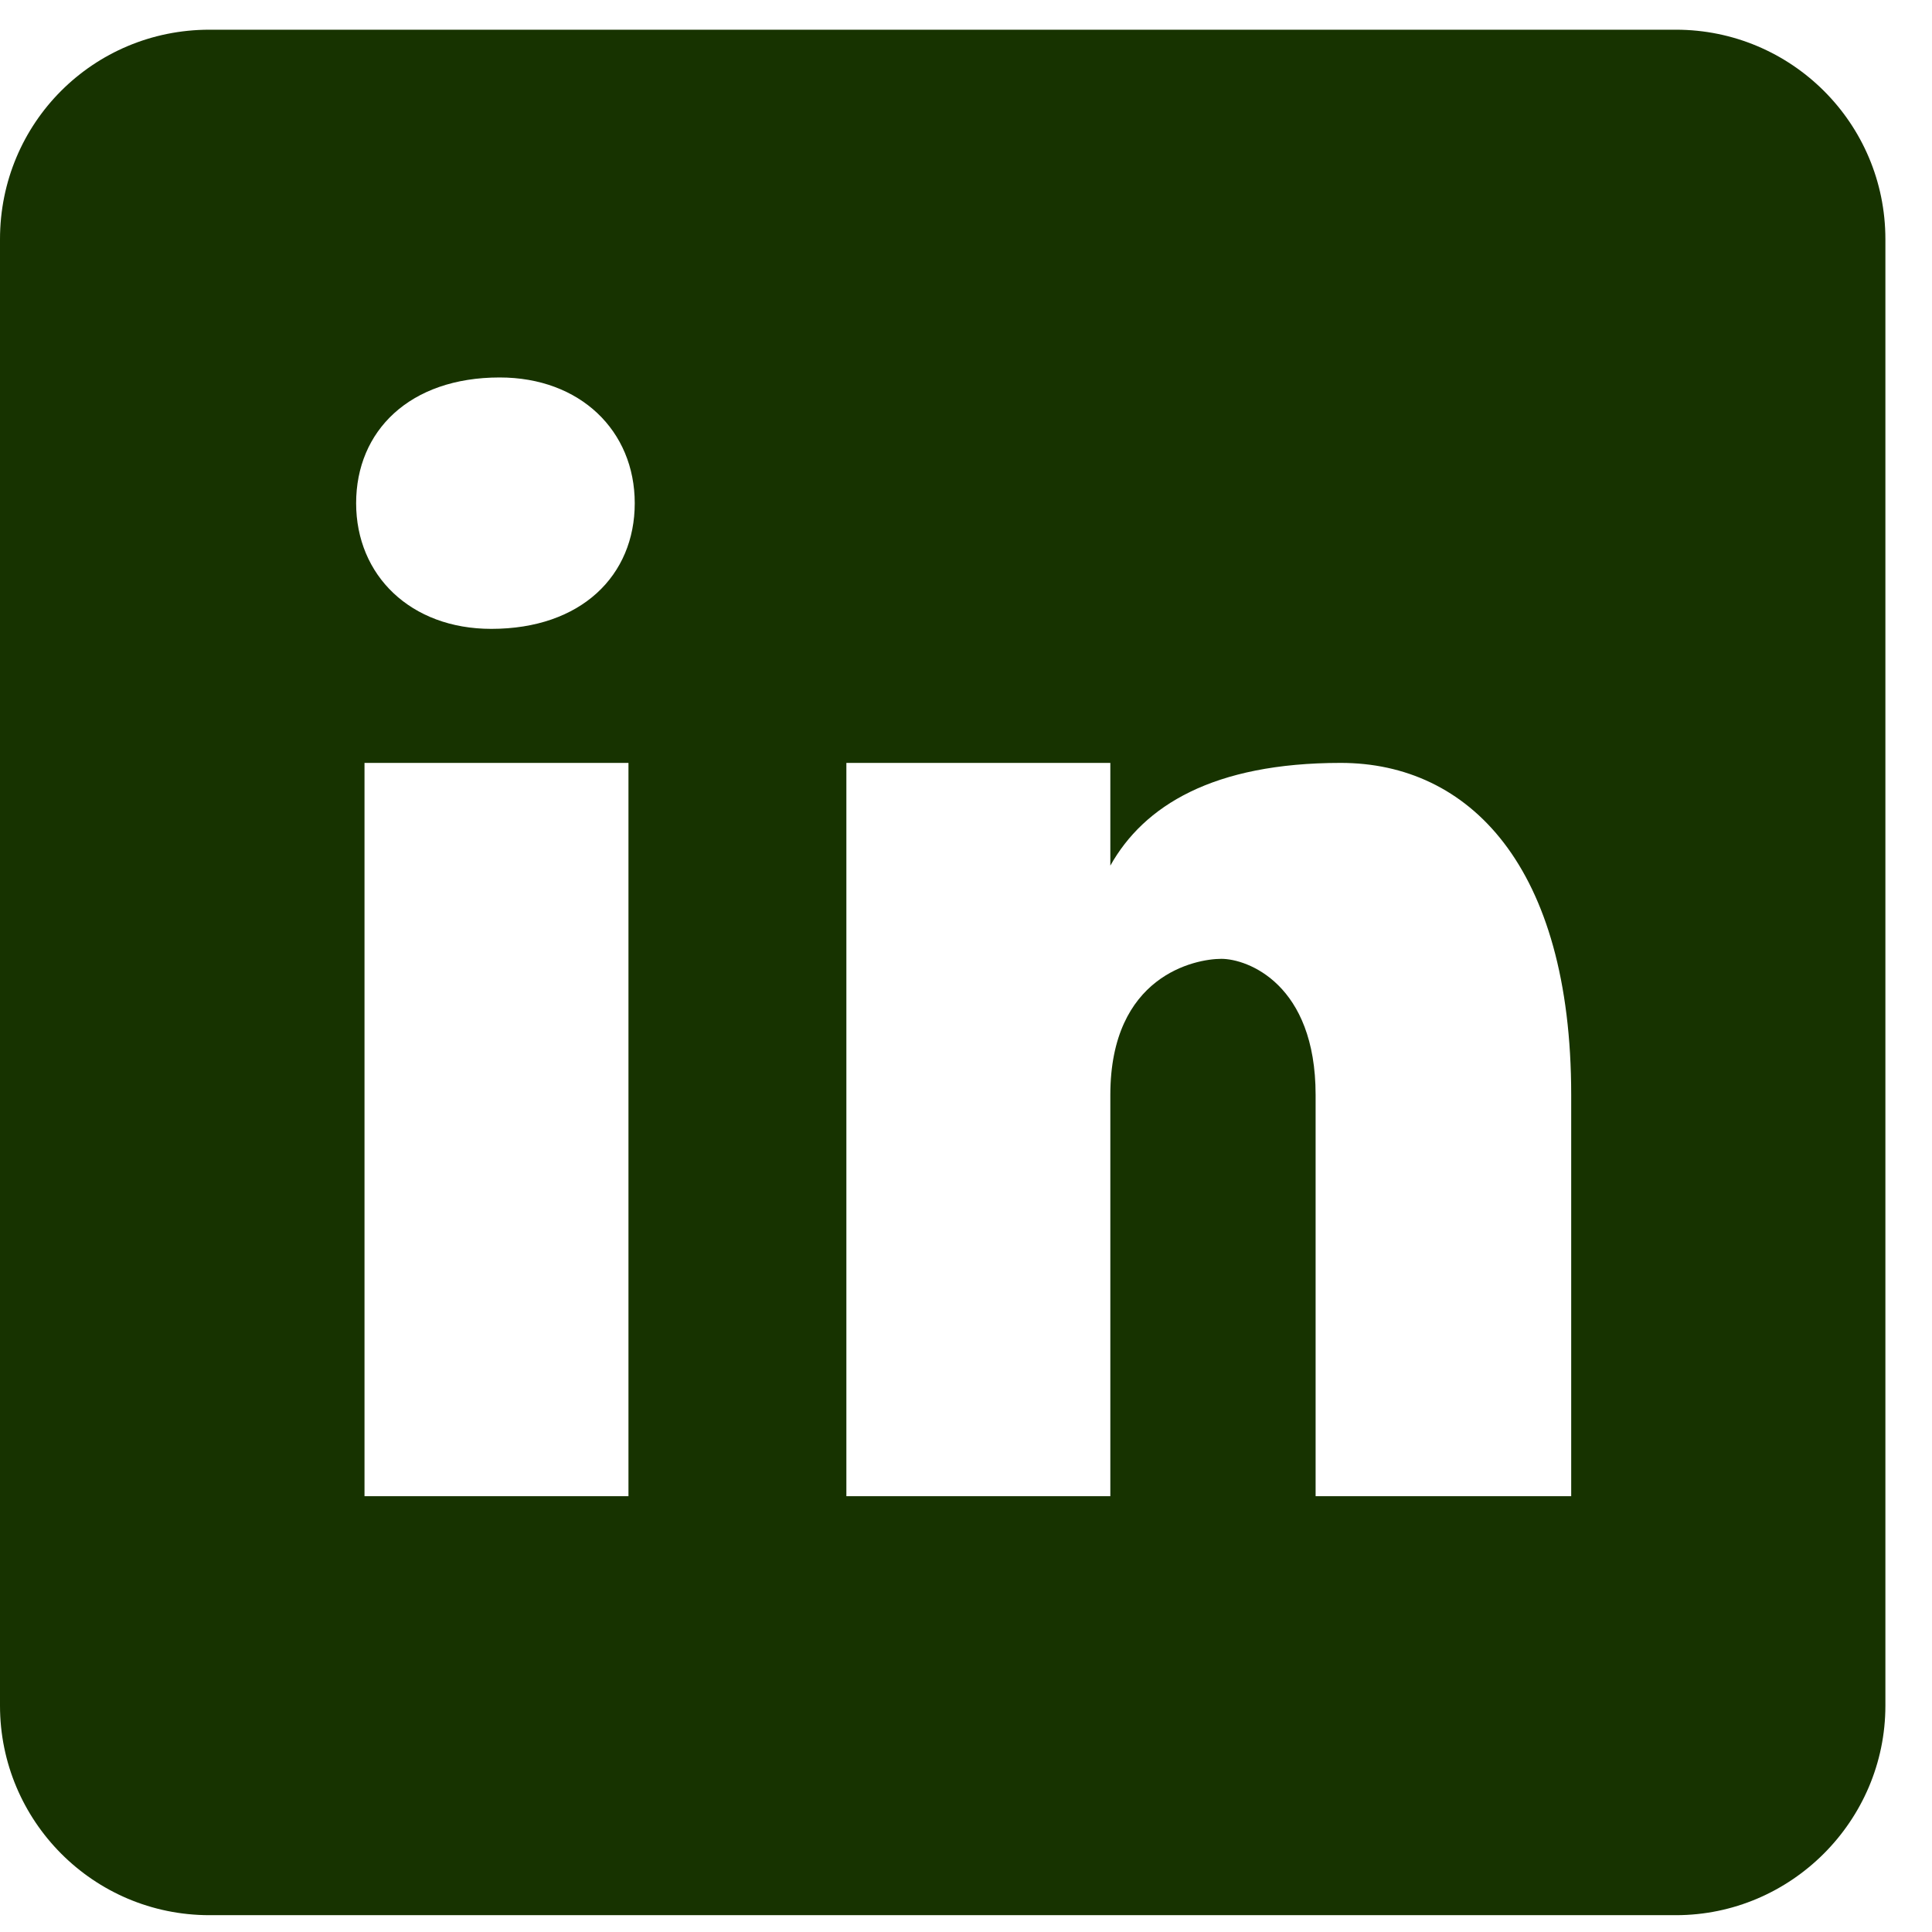 <svg width="24" height="24" viewBox="0 0 24 24" fill="none" xmlns="http://www.w3.org/2000/svg">
<path d="M20.819 0.369H2.602C1.158 0.369 0 1.527 0 2.972V21.188C0 22.619 1.158 23.791 2.602 23.791H20.819C22.25 23.791 23.421 22.619 23.421 21.188V2.972C23.421 1.527 22.25 0.369 20.819 0.369ZM7.807 18.586H4.528V9.477H7.807V18.586ZM6.103 7.812C5.101 7.812 4.424 7.148 4.424 6.251C4.424 5.353 5.088 4.689 6.207 4.689C7.209 4.689 7.885 5.353 7.885 6.251C7.885 7.148 7.222 7.812 6.103 7.812ZM19.518 18.586H16.343V13.602C16.343 12.223 15.497 11.911 15.172 11.911C14.847 11.911 13.793 12.119 13.793 13.602V18.586H10.514V9.477H13.793V10.753C14.209 10.011 15.068 9.477 16.655 9.477C18.243 9.477 19.518 10.753 19.518 13.602V18.586Z" fill="#173300"/>
</svg>
